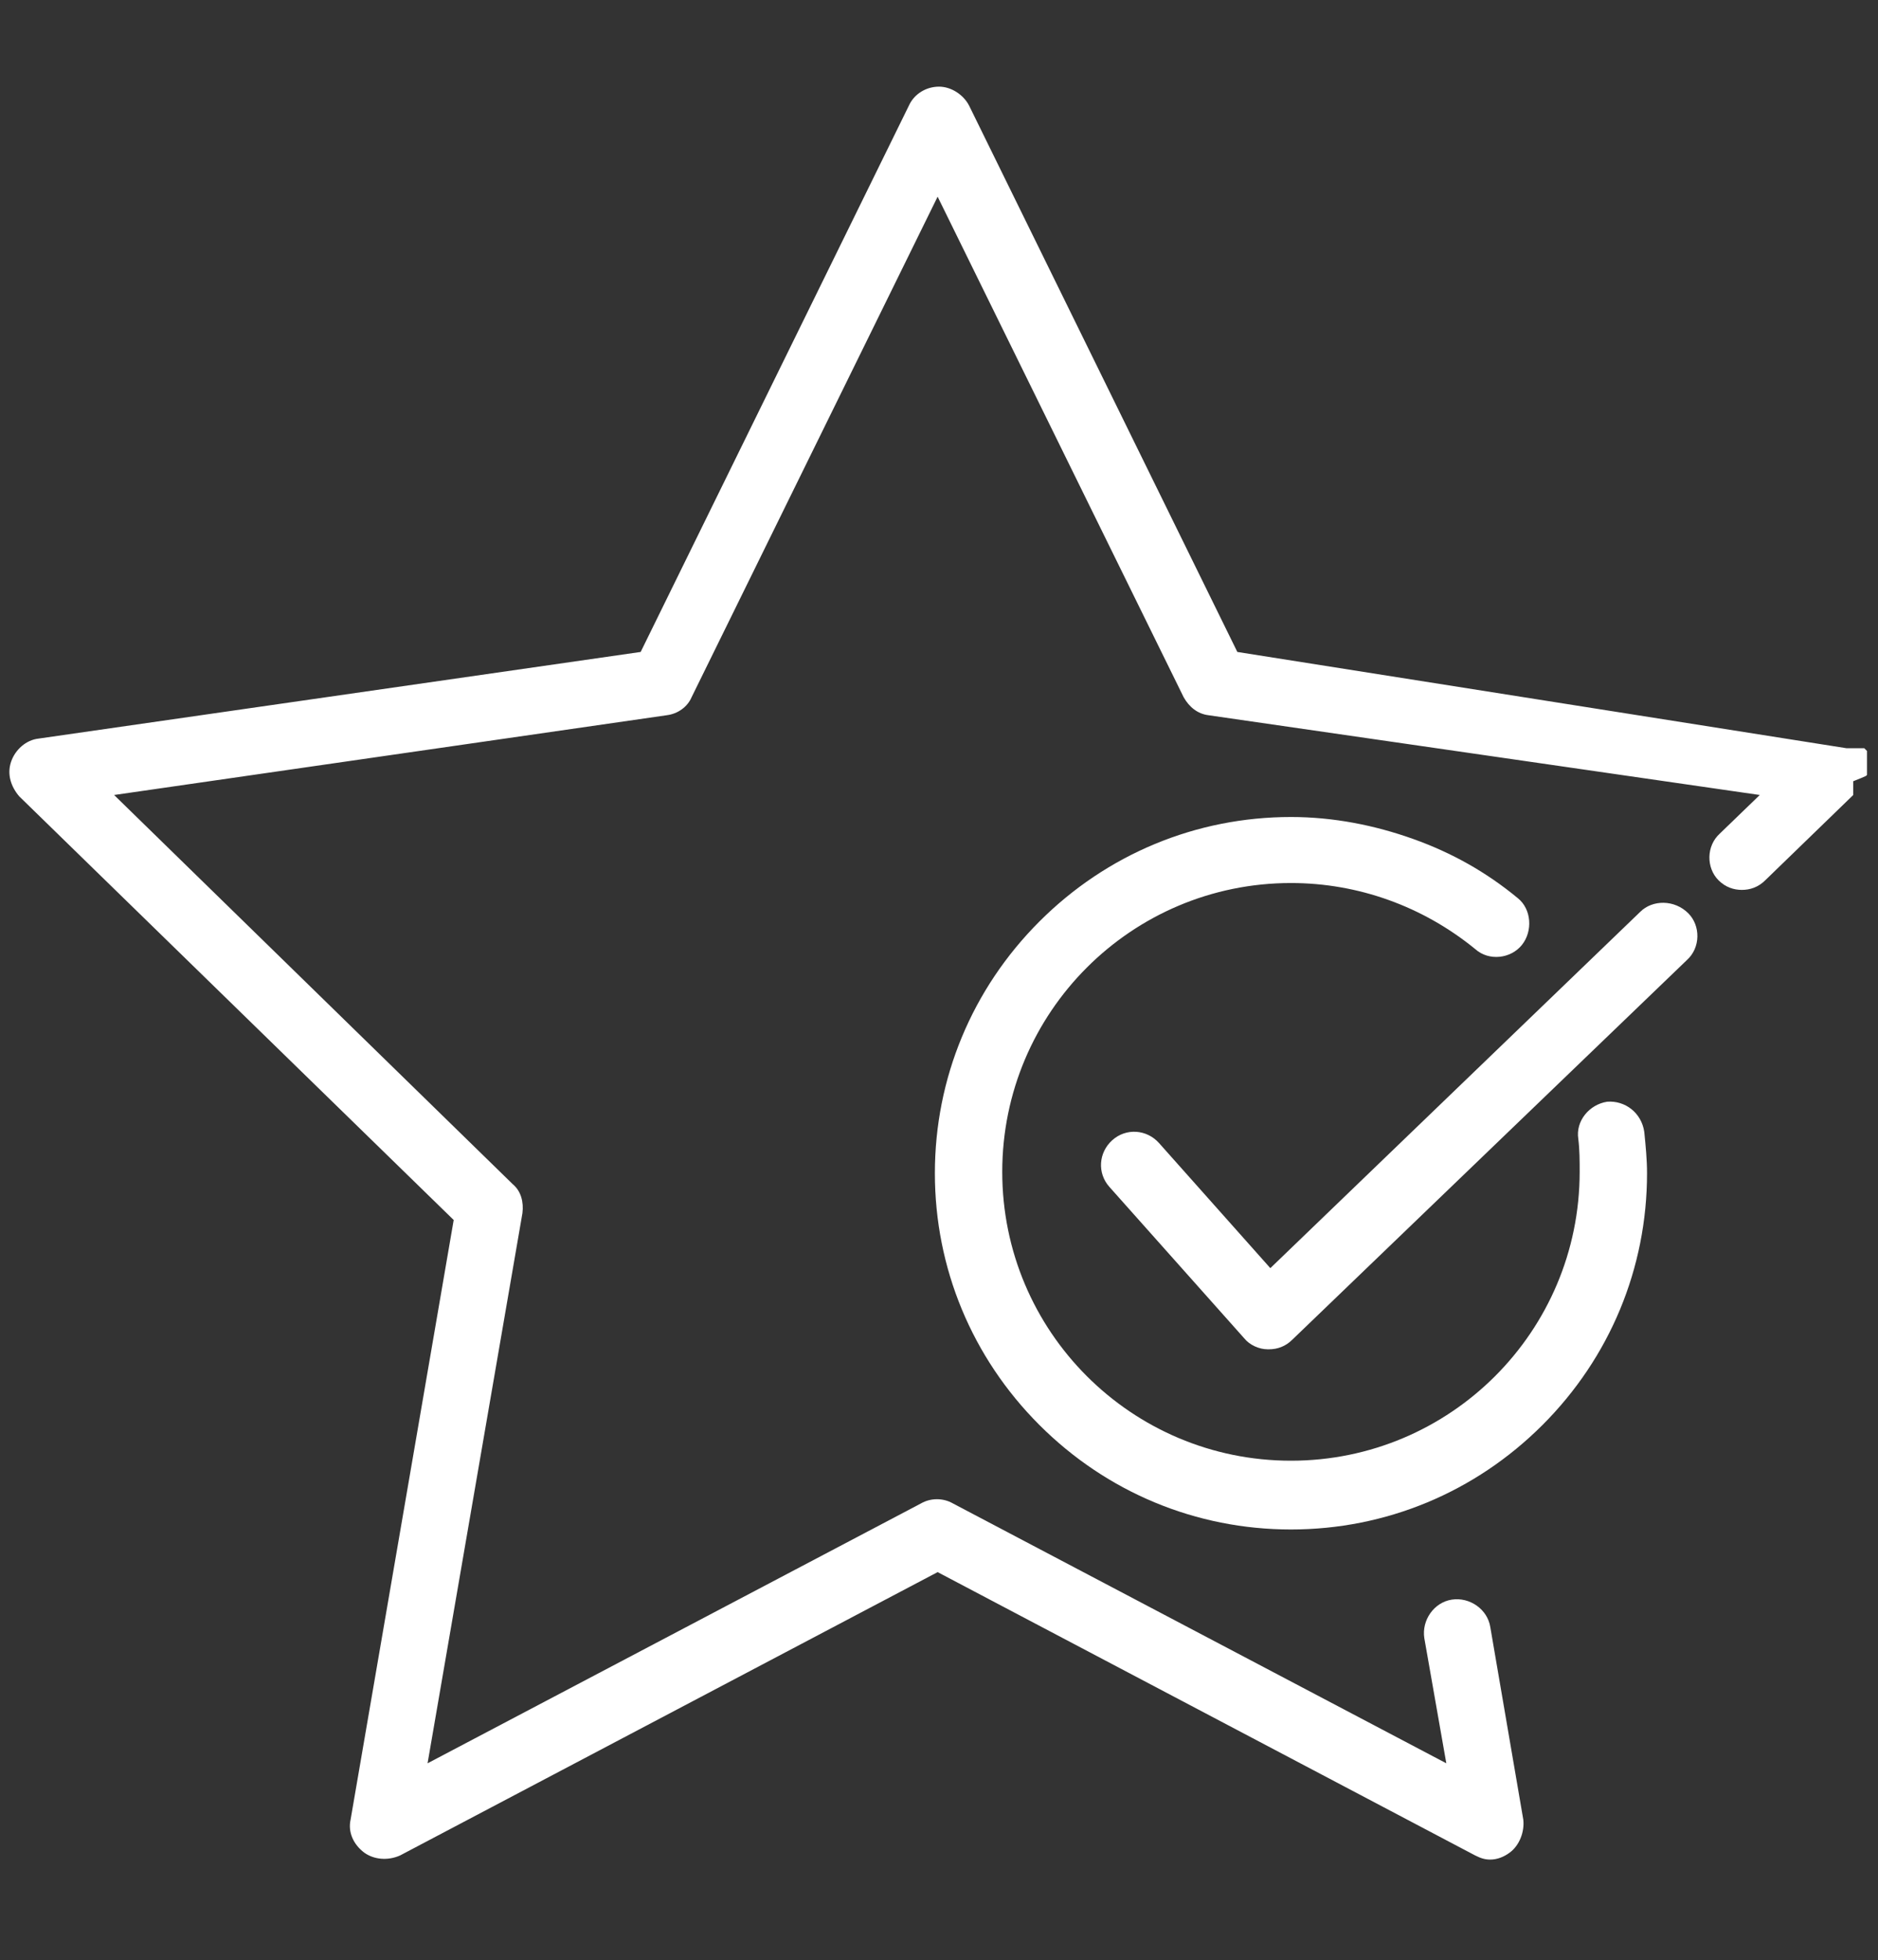 <?xml version="1.0" encoding="utf-8"?>
<!-- Generator: Adobe Illustrator 26.0.1, SVG Export Plug-In . SVG Version: 6.00 Build 0)  -->
<svg version="1.1" id="Insurance" xmlns="http://www.w3.org/2000/svg" xmlns:xlink="http://www.w3.org/1999/xlink" x="0px" y="0px" viewBox="0 0 136.6 142.5" style="enable-background:new 0 0 136.6 142.5;" xml:space="preserve">
  <rect x="0" y="0" width="136.6" height="142.5" fill="#333333" stroke="none"/>
  <style type="text/css">
	.st0{fill:#FFFFFF;}
</style>
  <g>
    <path class="st0" d="M116.9,80.1c-1.3,0.2-2.3,1.4-2.1,2.7c0.1,0.8,0.1,1.6,0.1,2.4c0,11.6-9.4,21-21,21c-11.6,0-21-9.4-21-21
		s9.4-21,21-21c4.9,0,9.6,1.7,13.4,4.8c1,0.9,2.6,0.7,3.4-0.3s0.7-2.6-0.3-3.4c-2.3-1.9-4.8-3.3-7.6-4.3c-2.8-1-5.8-1.6-8.9-1.6
		c-6.9,0-13.4,2.7-18.3,7.6c-4.9,4.9-7.6,11.4-7.6,18.3c0,6.9,2.7,13.4,7.6,18.3c4.9,4.9,11.4,7.6,18.3,7.6c6.9,0,13.4-2.7,18.3-7.6
		c4.9-4.9,7.6-11.4,7.6-18.3c0-1-0.1-2-0.2-3C119.4,80.9,118.2,80,116.9,80.1z" />
    <path class="st0" d="M119.3,66.3L92.4,92.2l-8.1-9.1c-0.9-1-2.4-1.1-3.4-0.2c-1,0.9-1.1,2.4-0.2,3.4l9.8,11
		c0.4,0.5,1.1,0.8,1.7,0.8c0,0,0.1,0,0.1,0c0.6,0,1.2-0.2,1.7-0.7l28.7-27.6c1-0.9,1-2.5,0.1-3.4C121.8,65.4,120.2,65.4,119.3,66.3z
		" />
    <path class="st0" d="M135.8,56.3C135.8,56.3,135.8,56.3,135.8,56.3c0-0.1,0-0.1,0-0.1c0,0,0,0,0,0c0,0,0-0.1,0-0.1c0,0,0,0,0,0
		c0,0,0-0.1,0-0.1c0,0,0,0,0,0c0,0,0-0.1,0-0.1c0,0,0,0,0,0c0,0,0-0.1,0-0.1c0,0,0,0,0,0c0,0,0-0.1,0-0.1c0,0,0,0,0,0
		c0,0,0-0.1,0-0.1c0,0,0,0,0,0c0,0,0,0,0-0.1c0,0,0,0,0-0.1c0,0,0,0,0,0c0,0,0-0.1,0-0.1c0,0,0,0,0,0c0,0,0-0.1,0-0.1c0,0,0,0,0,0
		c0,0,0-0.1,0-0.1c0,0,0,0,0,0c0,0,0-0.1,0-0.1c0,0,0,0,0,0c0,0,0-0.1,0-0.1c0,0,0,0,0,0c0,0,0,0,0-0.1c0,0,0,0,0,0c0,0,0,0,0-0.1
		c0,0,0,0,0,0c0,0,0,0,0,0c0,0,0,0,0-0.1c0,0,0,0,0,0c0,0,0,0,0,0c0,0,0,0-0.1-0.1c0,0,0,0,0,0c0,0,0,0-0.1-0.1c0,0,0,0,0,0
		c0,0,0,0-0.1,0c0,0,0,0,0,0c0,0,0,0-0.1,0c0,0,0,0,0,0c0,0,0,0-0.1,0c0,0,0,0,0,0c0,0,0,0-0.1,0c0,0,0,0-0.1,0c0,0,0,0-0.1,0
		c0,0,0,0-0.1,0c0,0,0,0,0,0c0,0,0,0-0.1,0c0,0,0,0,0,0c0,0,0,0-0.1,0c0,0,0,0,0,0c0,0,0,0-0.1,0c0,0,0,0,0,0c0,0-0.1,0-0.1,0
		c0,0,0,0,0,0c0,0-0.1,0-0.1,0c0,0,0,0,0,0c0,0-0.1,0-0.1,0c0,0,0,0,0,0L90,47.4L70.5,7.7c-0.4-0.8-1.3-1.4-2.2-1.4
		c-0.9,0-1.8,0.5-2.2,1.4L46.6,47.4L2.8,53.7c-0.9,0.1-1.7,0.8-2,1.7c-0.3,0.9,0,1.8,0.6,2.5l31.6,30.8l-7.5,43.6
		c-0.2,0.9,0.2,1.8,1,2.4c0.7,0.5,1.7,0.6,2.6,0.2l39.1-20.6l39.1,20.6c0.4,0.2,0.7,0.3,1.1,0.3c0.5,0,1-0.2,1.4-0.5
		c0.7-0.5,1.1-1.5,1-2.4l-2.4-14c-0.2-1.3-1.5-2.2-2.8-2c-1.3,0.2-2.2,1.5-2,2.8l1.6,9.1l-35.9-18.9c-0.7-0.4-1.6-0.4-2.3,0
		l-35.9,18.9l6.9-40c0.1-0.8-0.1-1.6-0.7-2.1l-29-28.3L48.5,52c0.8-0.1,1.5-0.6,1.8-1.3l17.9-36.4l17.9,36.4c0.4,0.7,1,1.2,1.8,1.3
		l40.1,5.8l-2.9,2.8c-1,0.9-1,2.5-0.1,3.4c0.5,0.5,1.1,0.7,1.7,0.7c0.6,0,1.2-0.2,1.7-0.7l6.4-6.2c0,0,0,0,0,0c0,0,0,0,0,0
		c0,0,0,0,0,0c0,0,0,0,0,0c0,0,0,0,0,0c0,0,0,0,0,0c0,0,0,0,0,0c0,0,0,0,0,0c0,0,0,0,0-0.1c0,0,0,0,0,0c0,0,0,0,0-0.1c0,0,0,0,0,0
		c0,0,0,0,0-0.1c0,0,0,0,0,0c0,0,0,0,0-0.1c0,0,0,0,0,0c0,0,0,0,0-0.1c0,0,0,0,0,0c0,0,0,0,0-0.1c0,0,0,0,0,0c0,0,0,0,0-0.1
		c0,0,0,0,0,0c0,0,0,0,0-0.1c0,0,0,0,0,0c0,0,0-0.1,0-0.1c0,0,0,0,0,0c0,0,0-0.1,0-0.1c0,0,0,0,0,0c0,0,0,0,0,0
		C135.8,56.4,135.8,56.4,135.8,56.3C135.8,56.3,135.8,56.3,135.8,56.3z" />
  </g>
</svg>